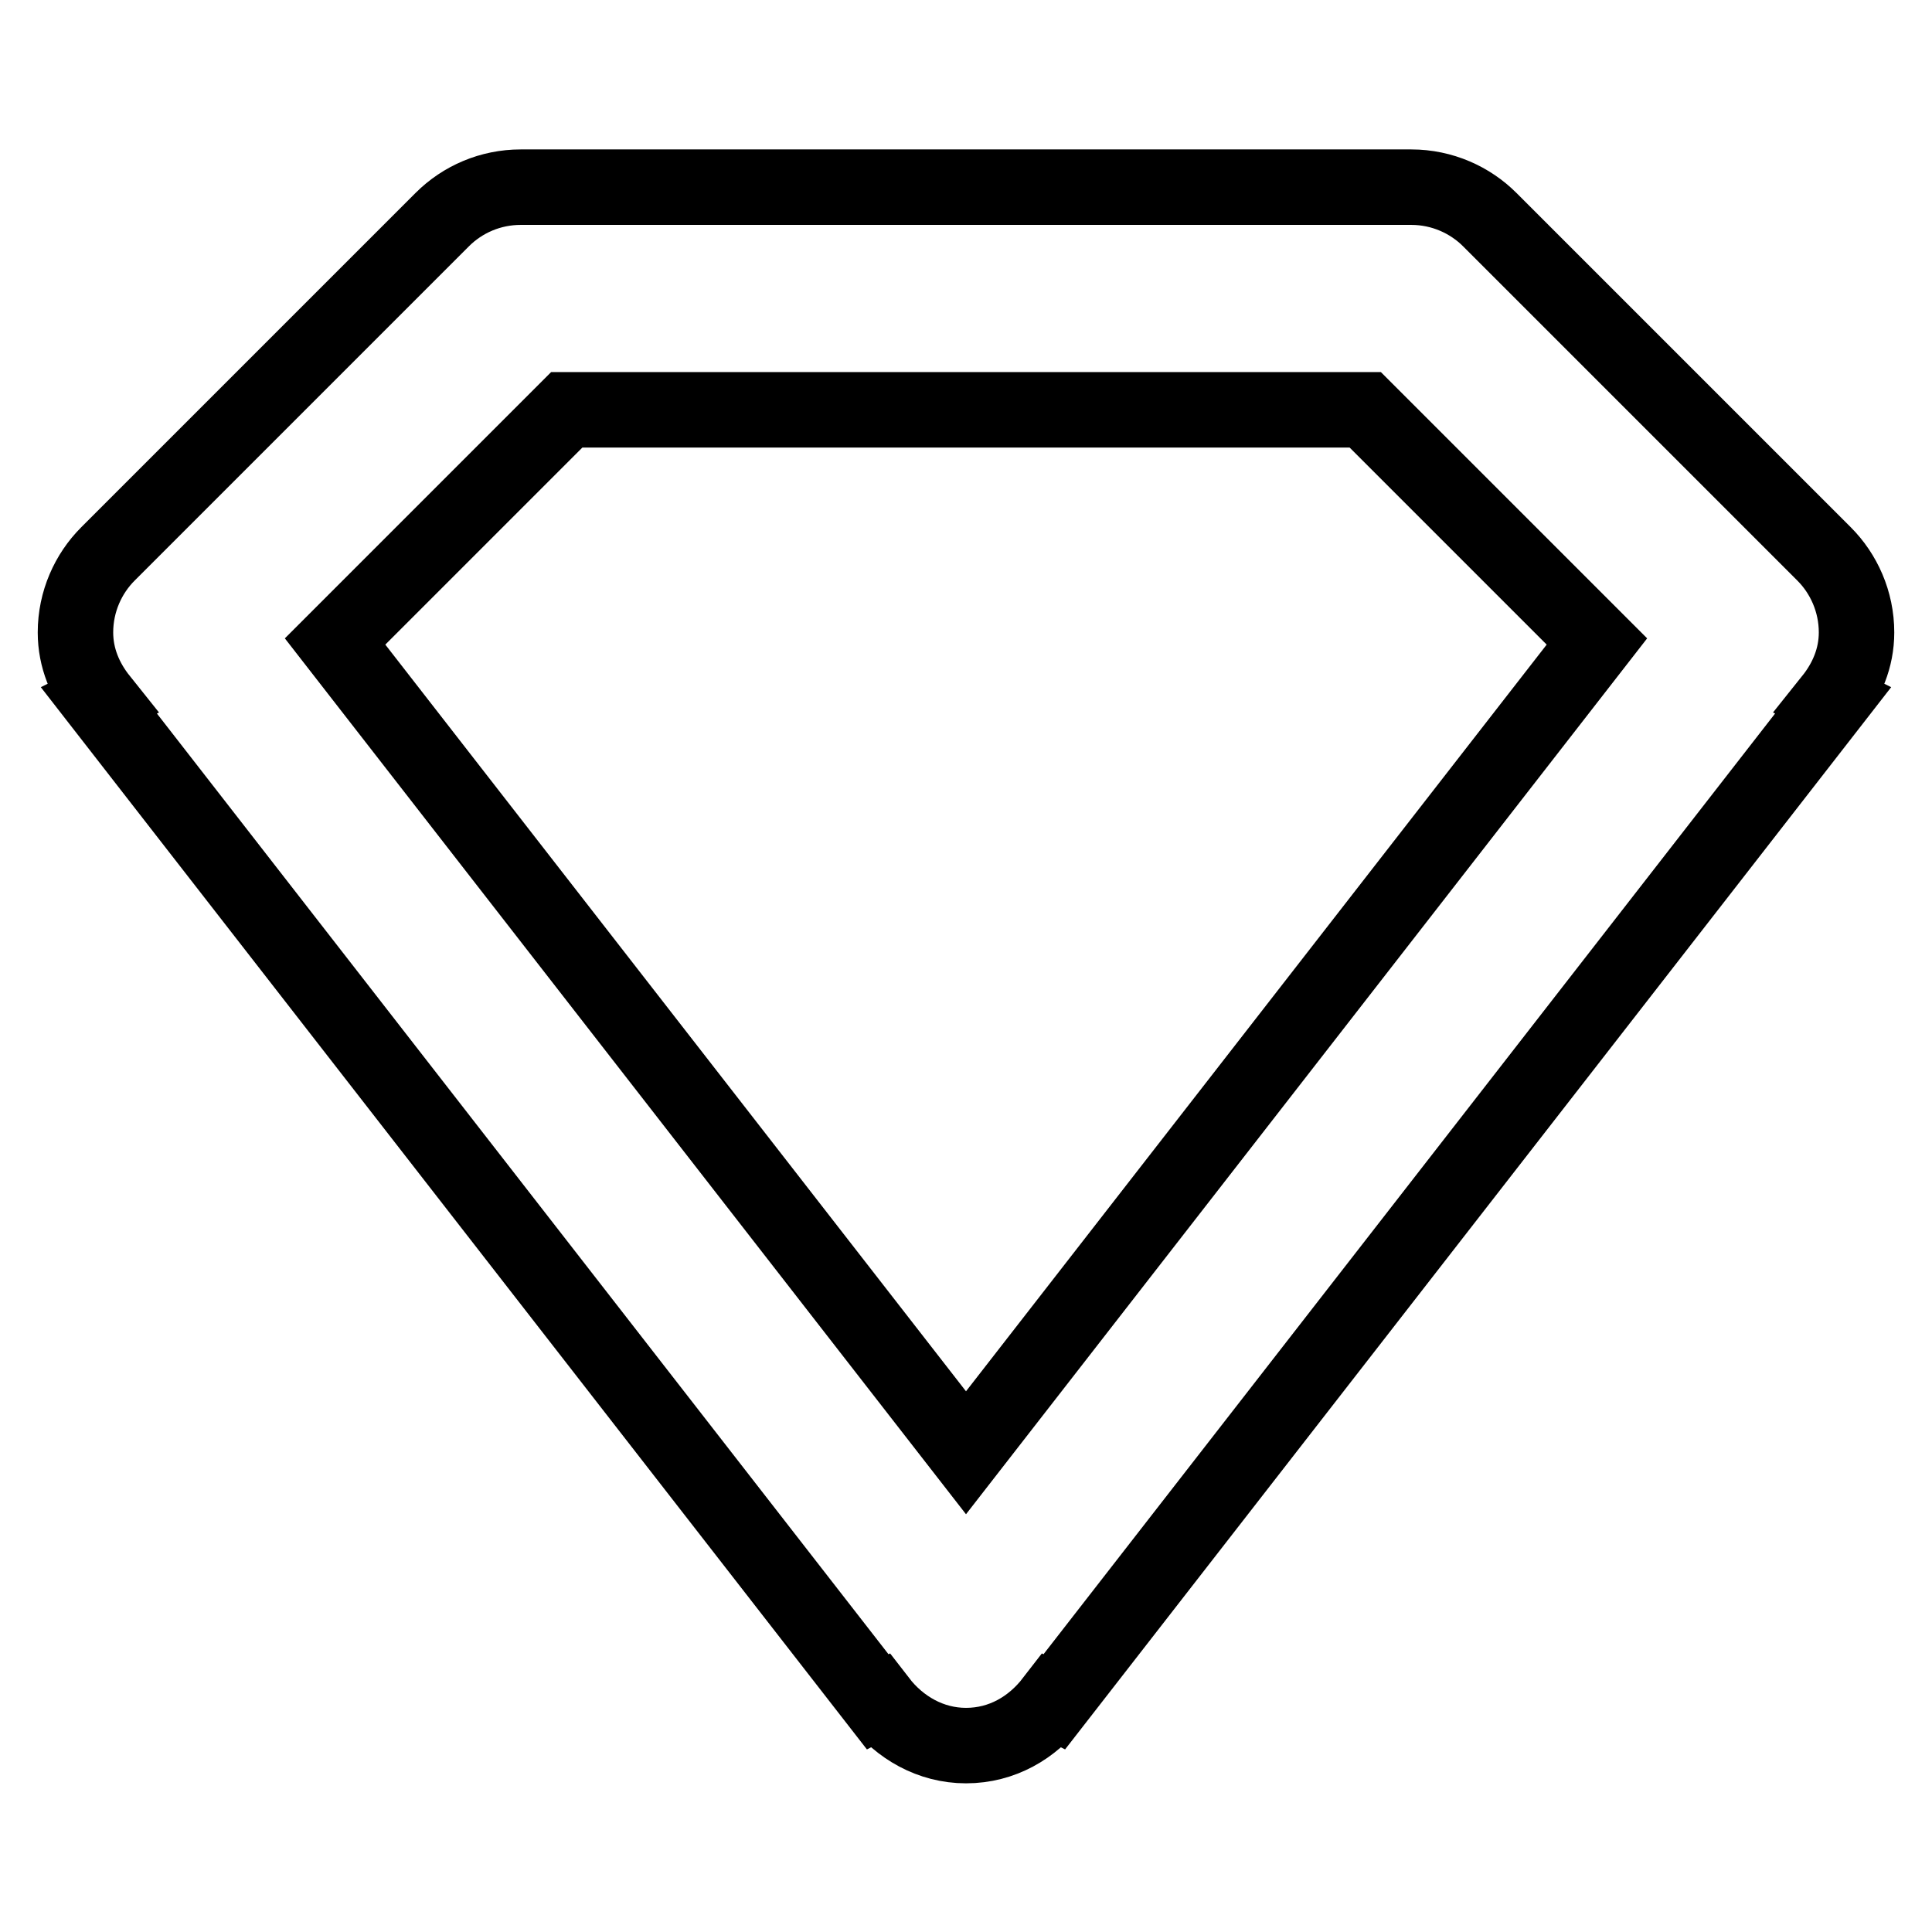 <?xml version="1.0" encoding="utf-8"?>
<!-- Svg Vector Icons : http://www.onlinewebfonts.com/icon -->
<!DOCTYPE svg PUBLIC "-//W3C//DTD SVG 1.1//EN" "http://www.w3.org/Graphics/SVG/1.1/DTD/svg11.dtd">
<svg version="1.1" xmlns="http://www.w3.org/2000/svg" xmlns:xlink="http://www.w3.org/1999/xlink" x="0px" y="0px" viewBox="0 0 256 256" enable-background="new 0 0 256 256" xml:space="preserve">
<g><g><path stroke-width="10" fill-opacity="0" stroke="#000000"  d="M246,83.8c0,3.4-1.3,6.4-3.3,8.9l0.2,0.1L139.7,225.5l-0.2-0.1c-2.7,3.5-6.7,5.9-11.5,5.9c-4.7,0-8.8-2.4-11.5-5.9l-0.2,0.1L13.1,92.8l0.2-0.1c-2-2.5-3.3-5.5-3.3-8.9c0-4.1,1.7-7.8,4.3-10.4l0,0l44.3-44.3l0,0c2.7-2.7,6.4-4.3,10.4-4.3h118c4.1,0,7.8,1.7,10.4,4.3l0,0l44.3,44.3l0,0C244.3,76,246,79.7,246,83.8z M180.9,54.3H75.1L44.4,85L128,192.5L211.6,85L180.9,54.3z"/></g></g>
</svg>